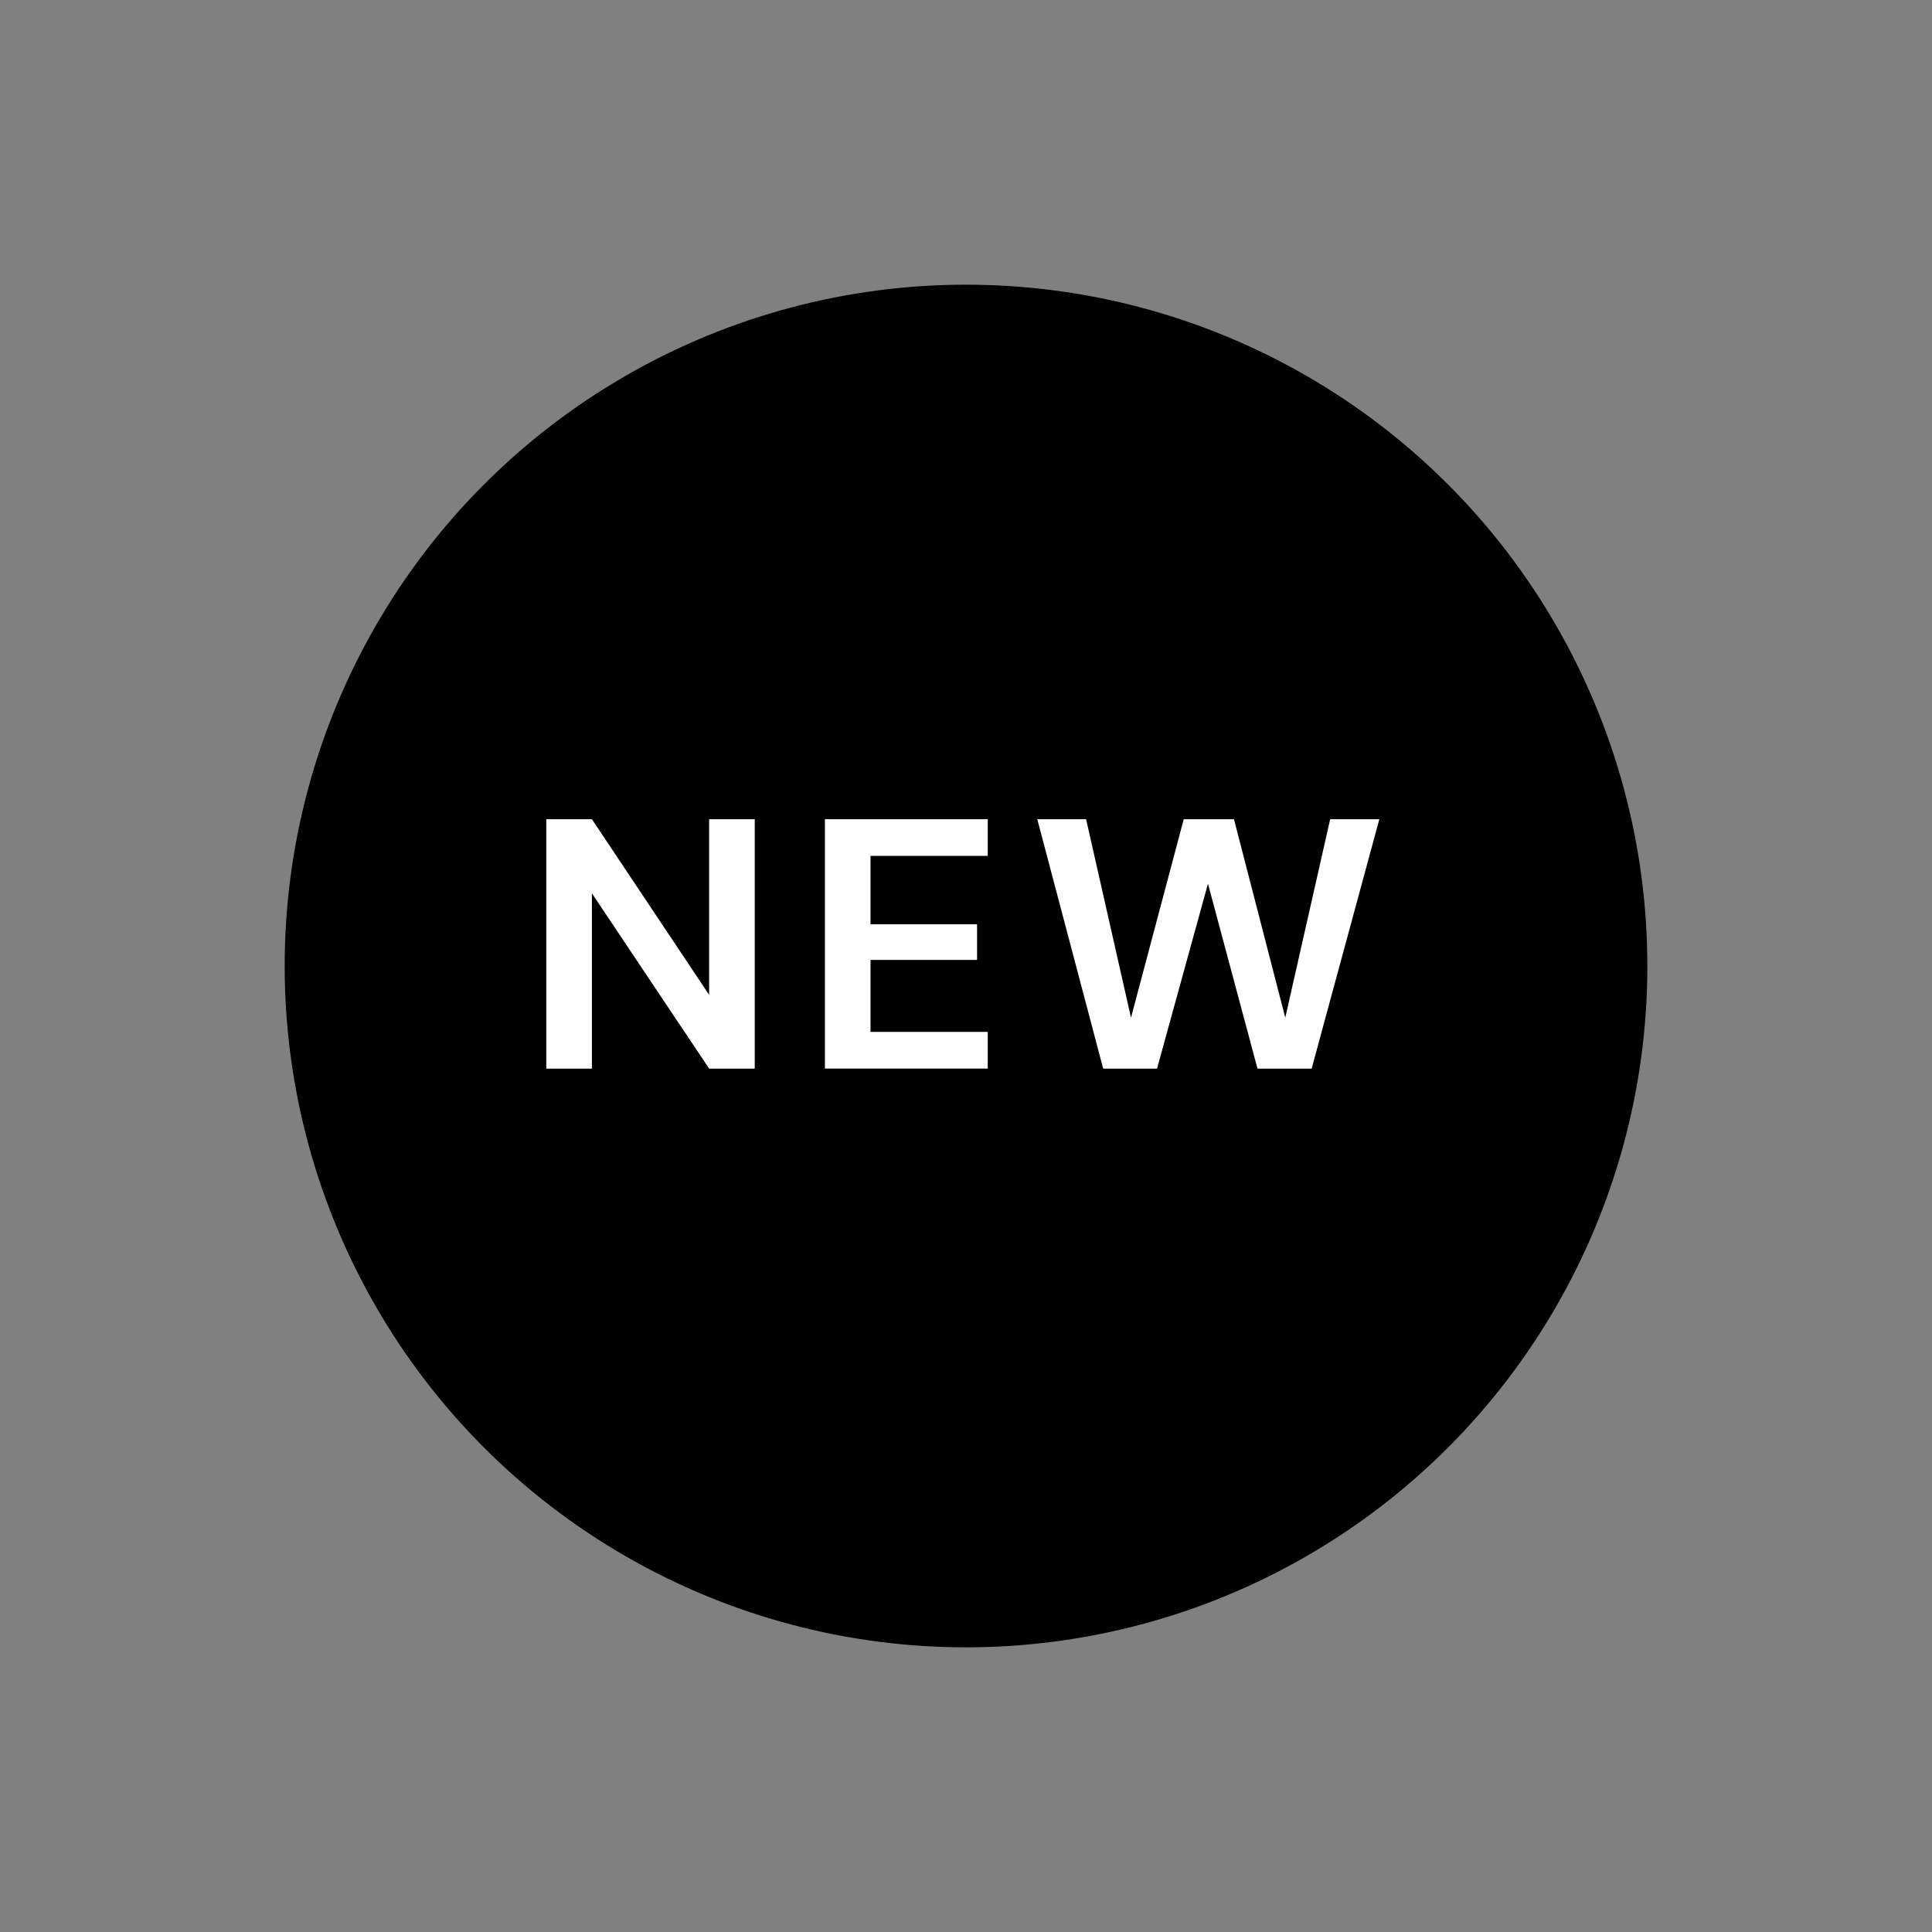 <?xml version="1.0" encoding="UTF-8"?>
<svg id="Layer_1" data-name="Layer 1" xmlns="http://www.w3.org/2000/svg" viewBox="0 0 710.33 710.33">
  <rect x="0" y="0" width="710.33" height="710.33" fill="#808080" stroke="none"/>
  <defs>
    <style>
      .cls-1 {
        stroke: #000;
        stroke-miterlimit: 10;
      }

      .cls-2 {
        fill: #fff;
      }
    </style>
  </defs>
  <circle class="cls-1" cx="355.17" cy="355.17" r="250"/>
  <g>
    <path class="cls-2" d="m200.85,392.89v-91.7h16.77l43.1,64.58v-64.58h16.77v91.7h-16.77l-43.1-64.45v64.45h-16.77Z"/>
    <path class="cls-2" d="m303.29,392.89v-91.7h59.87v13.49h-43.1v25.15h39.17v13.1h-39.17v26.46h43.1v13.49h-59.87Z"/>
    <path class="cls-2" d="m405.6,392.89l-24.23-91.7h17.95l16.51,72.97,19.39-72.97h18.47l18.86,72.97,16.51-72.97h18.08l-24.89,91.7h-19.91l-18.21-67.99-18.73,67.99h-19.78Z"/>
  </g>
</svg>